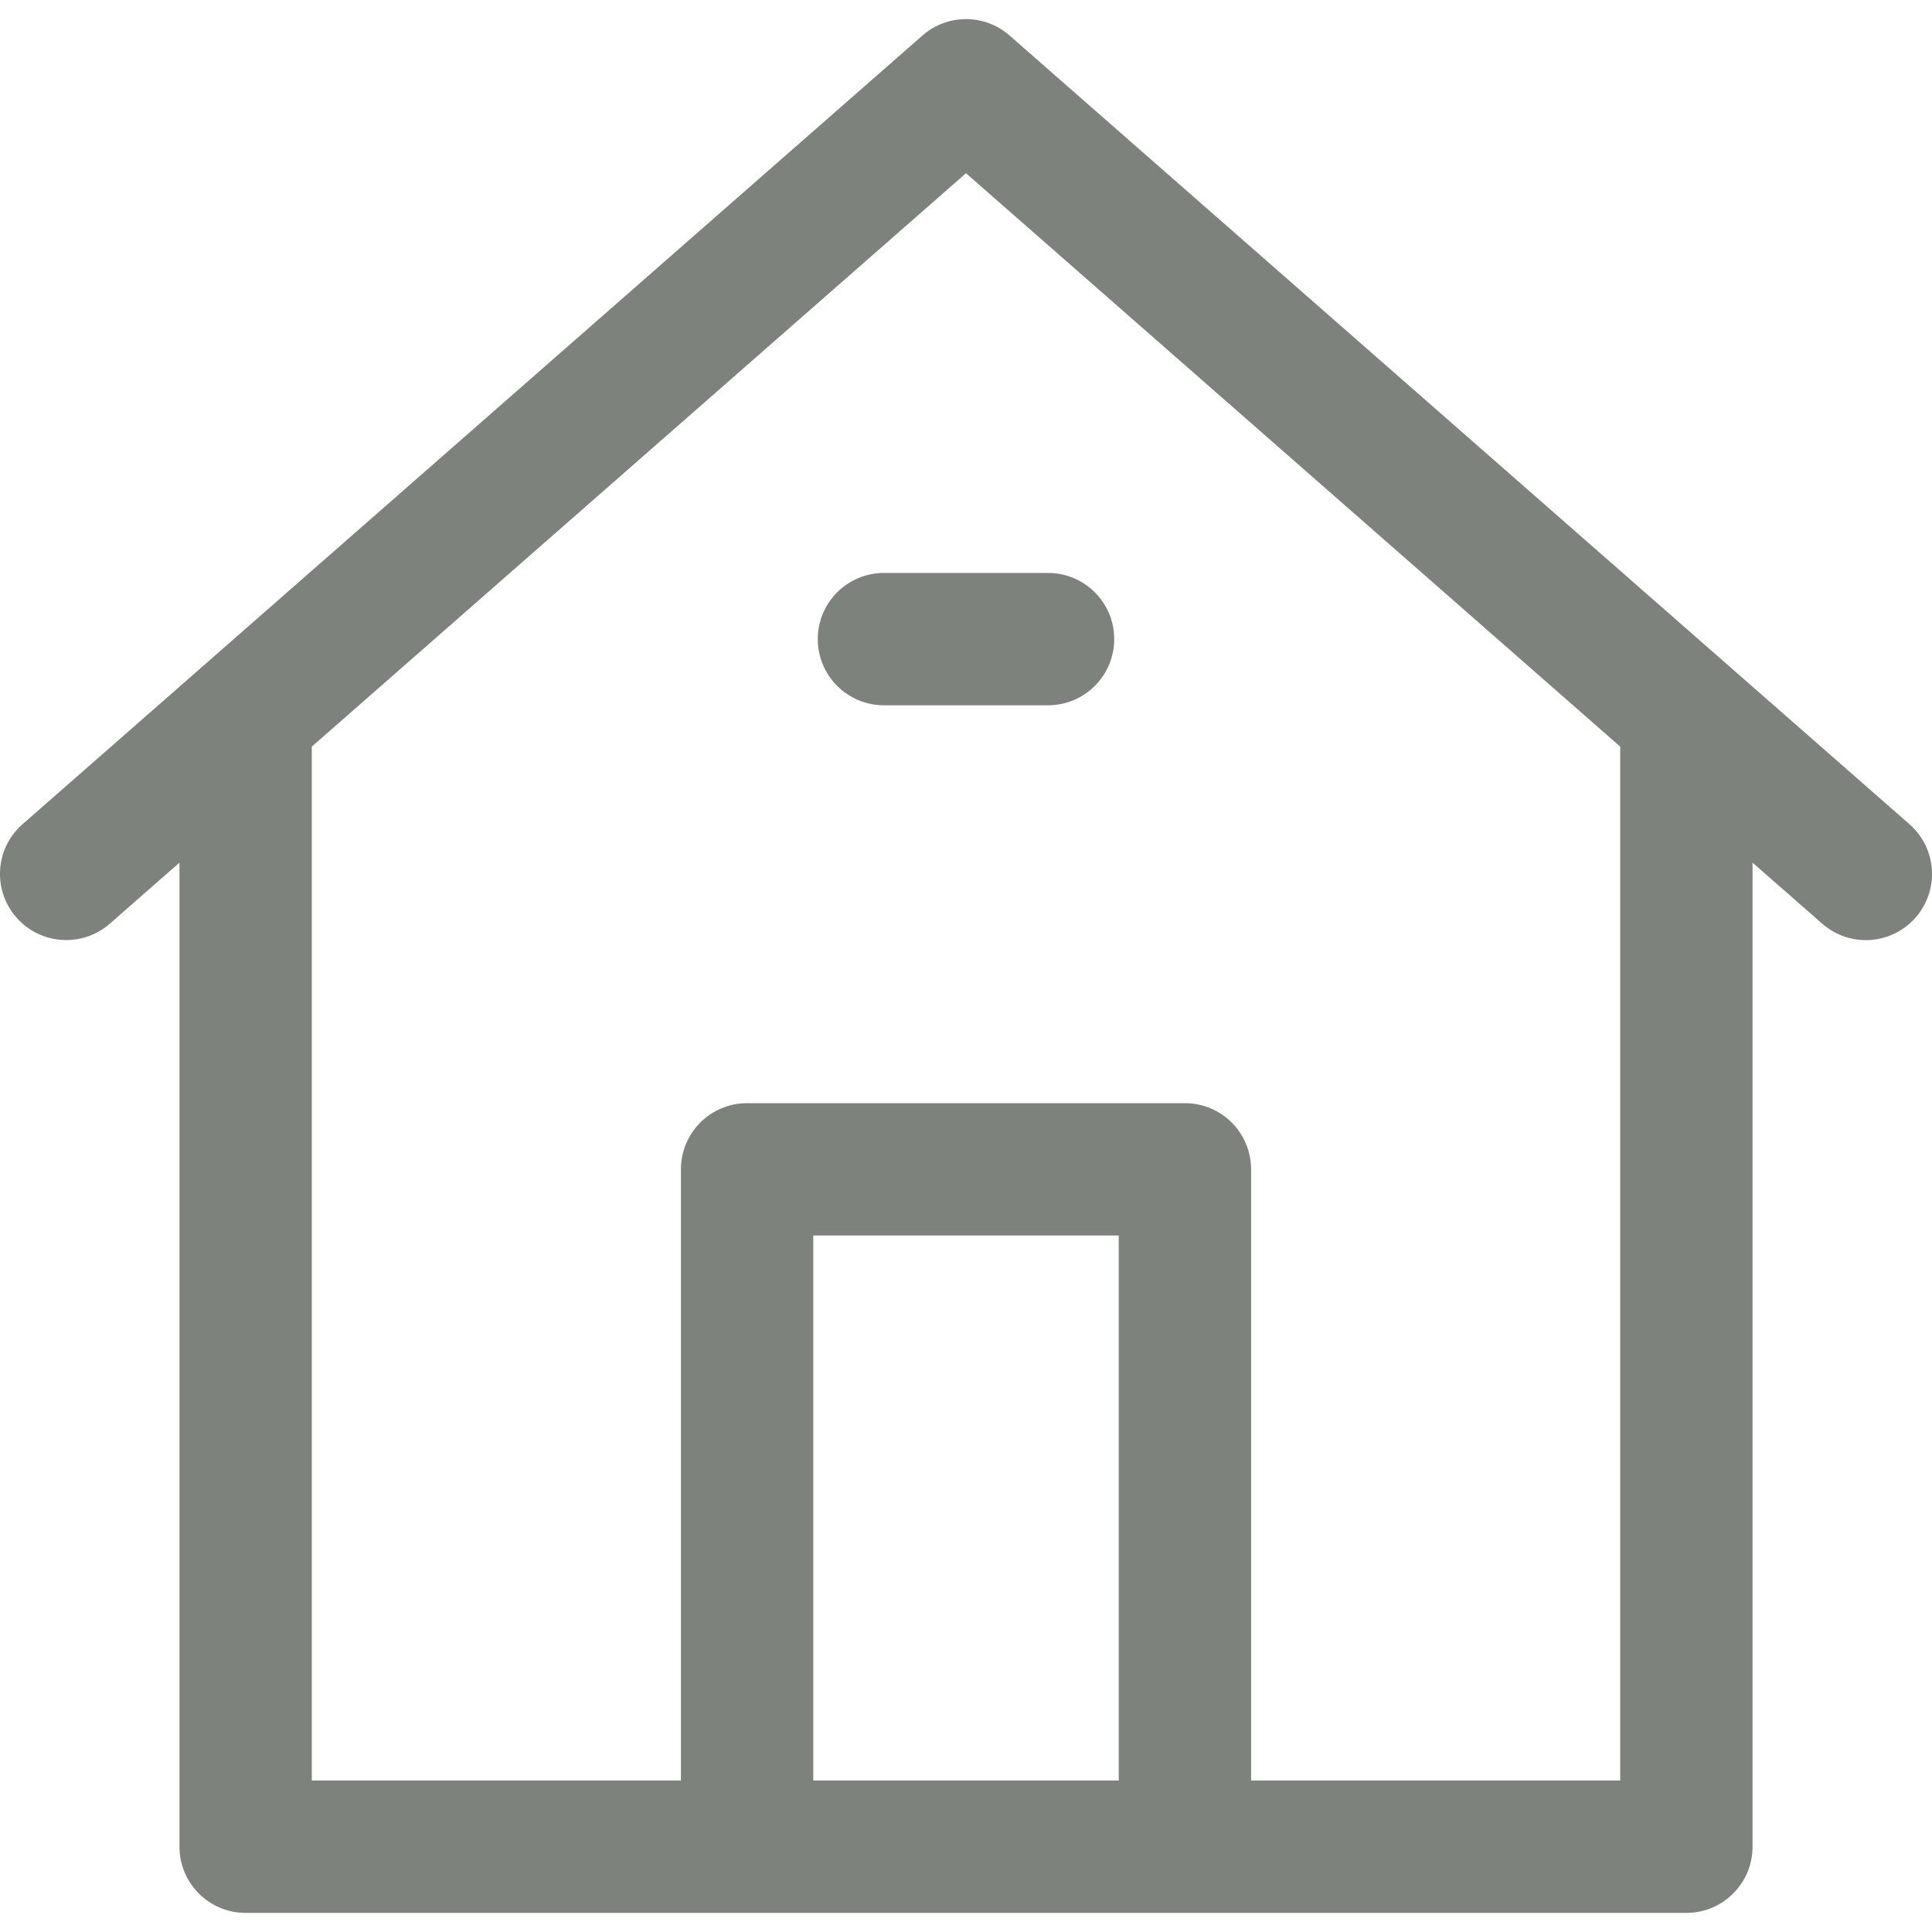 <?xml version="1.0" encoding="UTF-8"?> <svg xmlns="http://www.w3.org/2000/svg" width="18" height="18" viewBox="0 0 18 18" fill="none"> <g clip-path="url(#clip0)"> <path d="M17.79 7.679L9.406 0.331C9.174 0.127 8.826 0.127 8.594 0.331L0.21 7.679C-0.046 7.903 -0.072 8.292 0.153 8.548C0.377 8.804 0.767 8.83 1.023 8.606L1.672 8.037V17.205C1.672 17.546 1.948 17.822 2.288 17.822H6.96H11.04H15.712C16.052 17.822 16.328 17.546 16.328 17.205V8.037L16.977 8.606C17.094 8.708 17.239 8.759 17.383 8.759C17.555 8.759 17.725 8.688 17.847 8.549C18.072 8.292 18.046 7.903 17.79 7.679ZM7.577 16.589V11.511H10.423V16.589L7.577 16.589ZM15.095 6.961V16.589H11.656V10.894C11.656 10.554 11.38 10.278 11.04 10.278H6.96C6.62 10.278 6.344 10.554 6.344 10.894V16.589H2.905V6.961C2.905 6.959 2.905 6.958 2.905 6.956L9 1.614L15.095 6.956C15.095 6.958 15.095 6.959 15.095 6.961Z" fill="#7E827D"></path> <path d="M7.619 5.954C7.619 6.295 7.895 6.571 8.236 6.571H9.764C10.105 6.571 10.381 6.295 10.381 5.954C10.381 5.614 10.105 5.338 9.764 5.338H8.236C7.895 5.338 7.619 5.614 7.619 5.954Z" fill="#7E827D"></path> </g> <defs> <clipPath id="clip0"> <rect width="18" height="18" fill="white"></rect> </clipPath> </defs> </svg> 